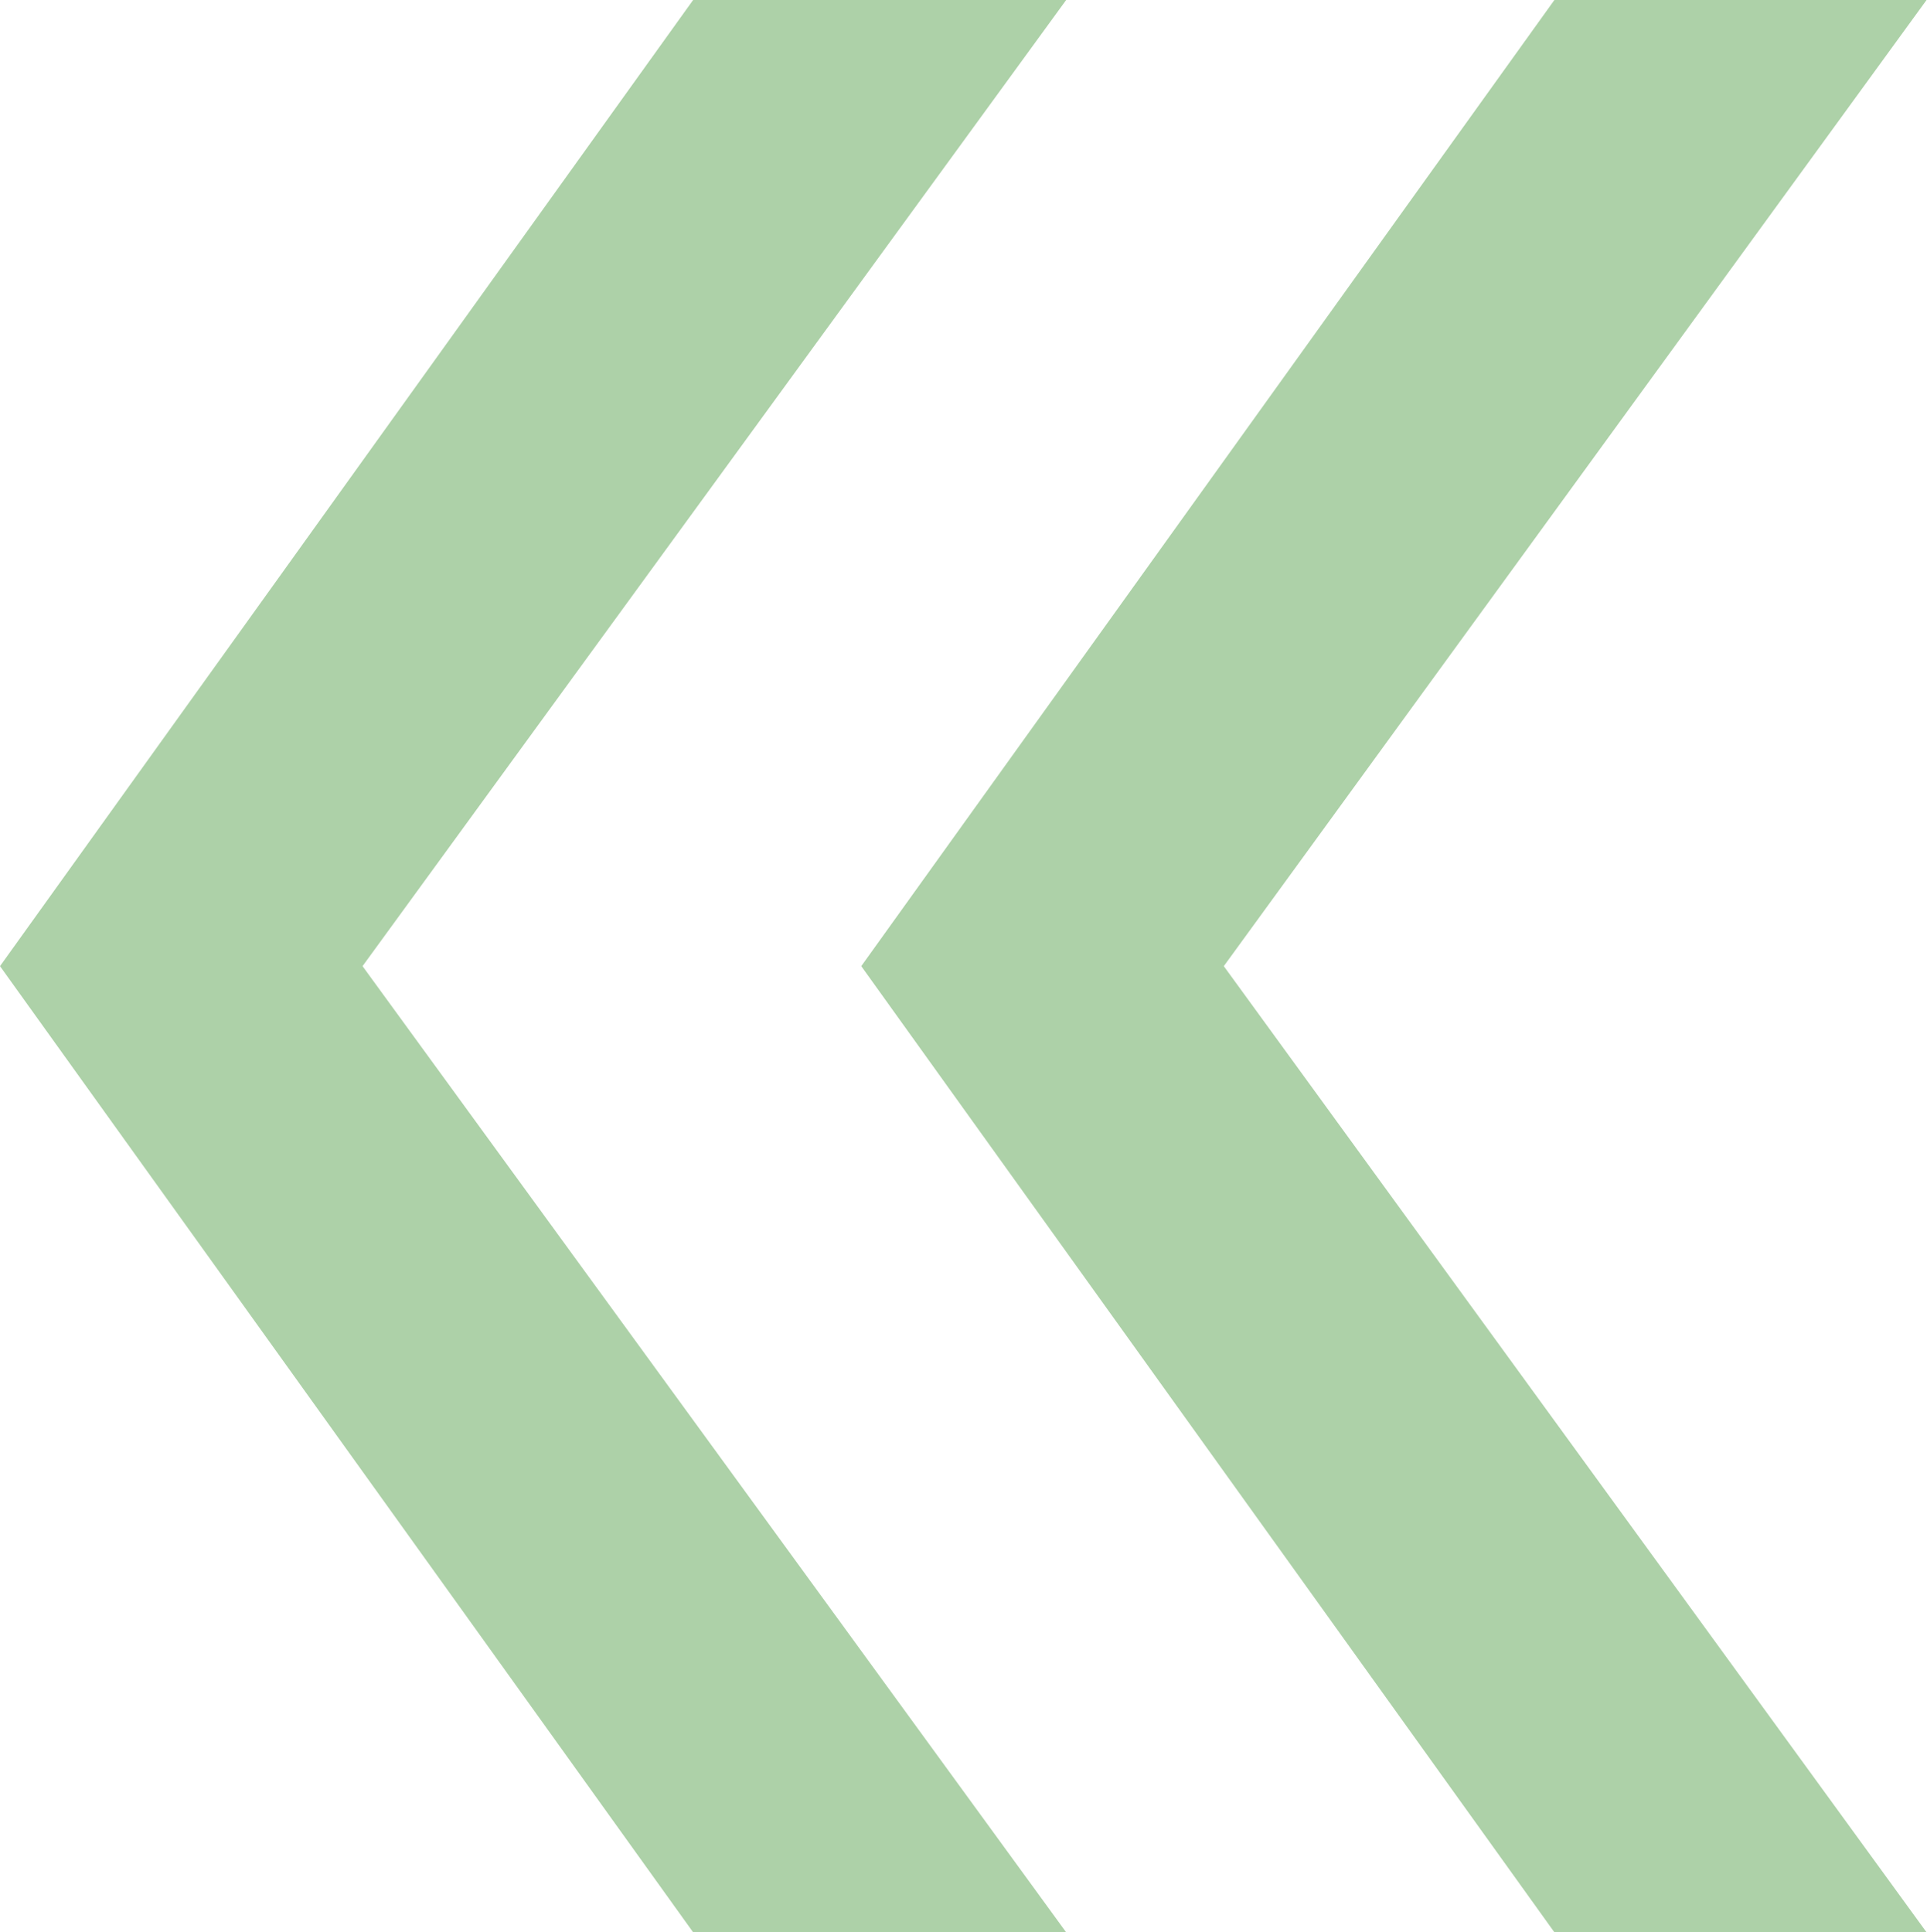 <svg id="Layer_1" data-name="Layer 1" xmlns="http://www.w3.org/2000/svg" viewBox="0 0 4.401 4.414">
  <defs>
    <style>
      .cls-1 {
        fill: #add1a8;
      }
    </style>
  </defs>
  <title>b1d5a500-1eae-46aa-8cc2-8de5ed01b54f</title>
  <path class="cls-1" d="M.828,2.207,2.435,4.414H1.583L0,2.207,1.583,0h.852Zm1.967,0L4.4,4.414H3.55L1.967,2.207,3.55,0H4.4Z"/>
</svg>
